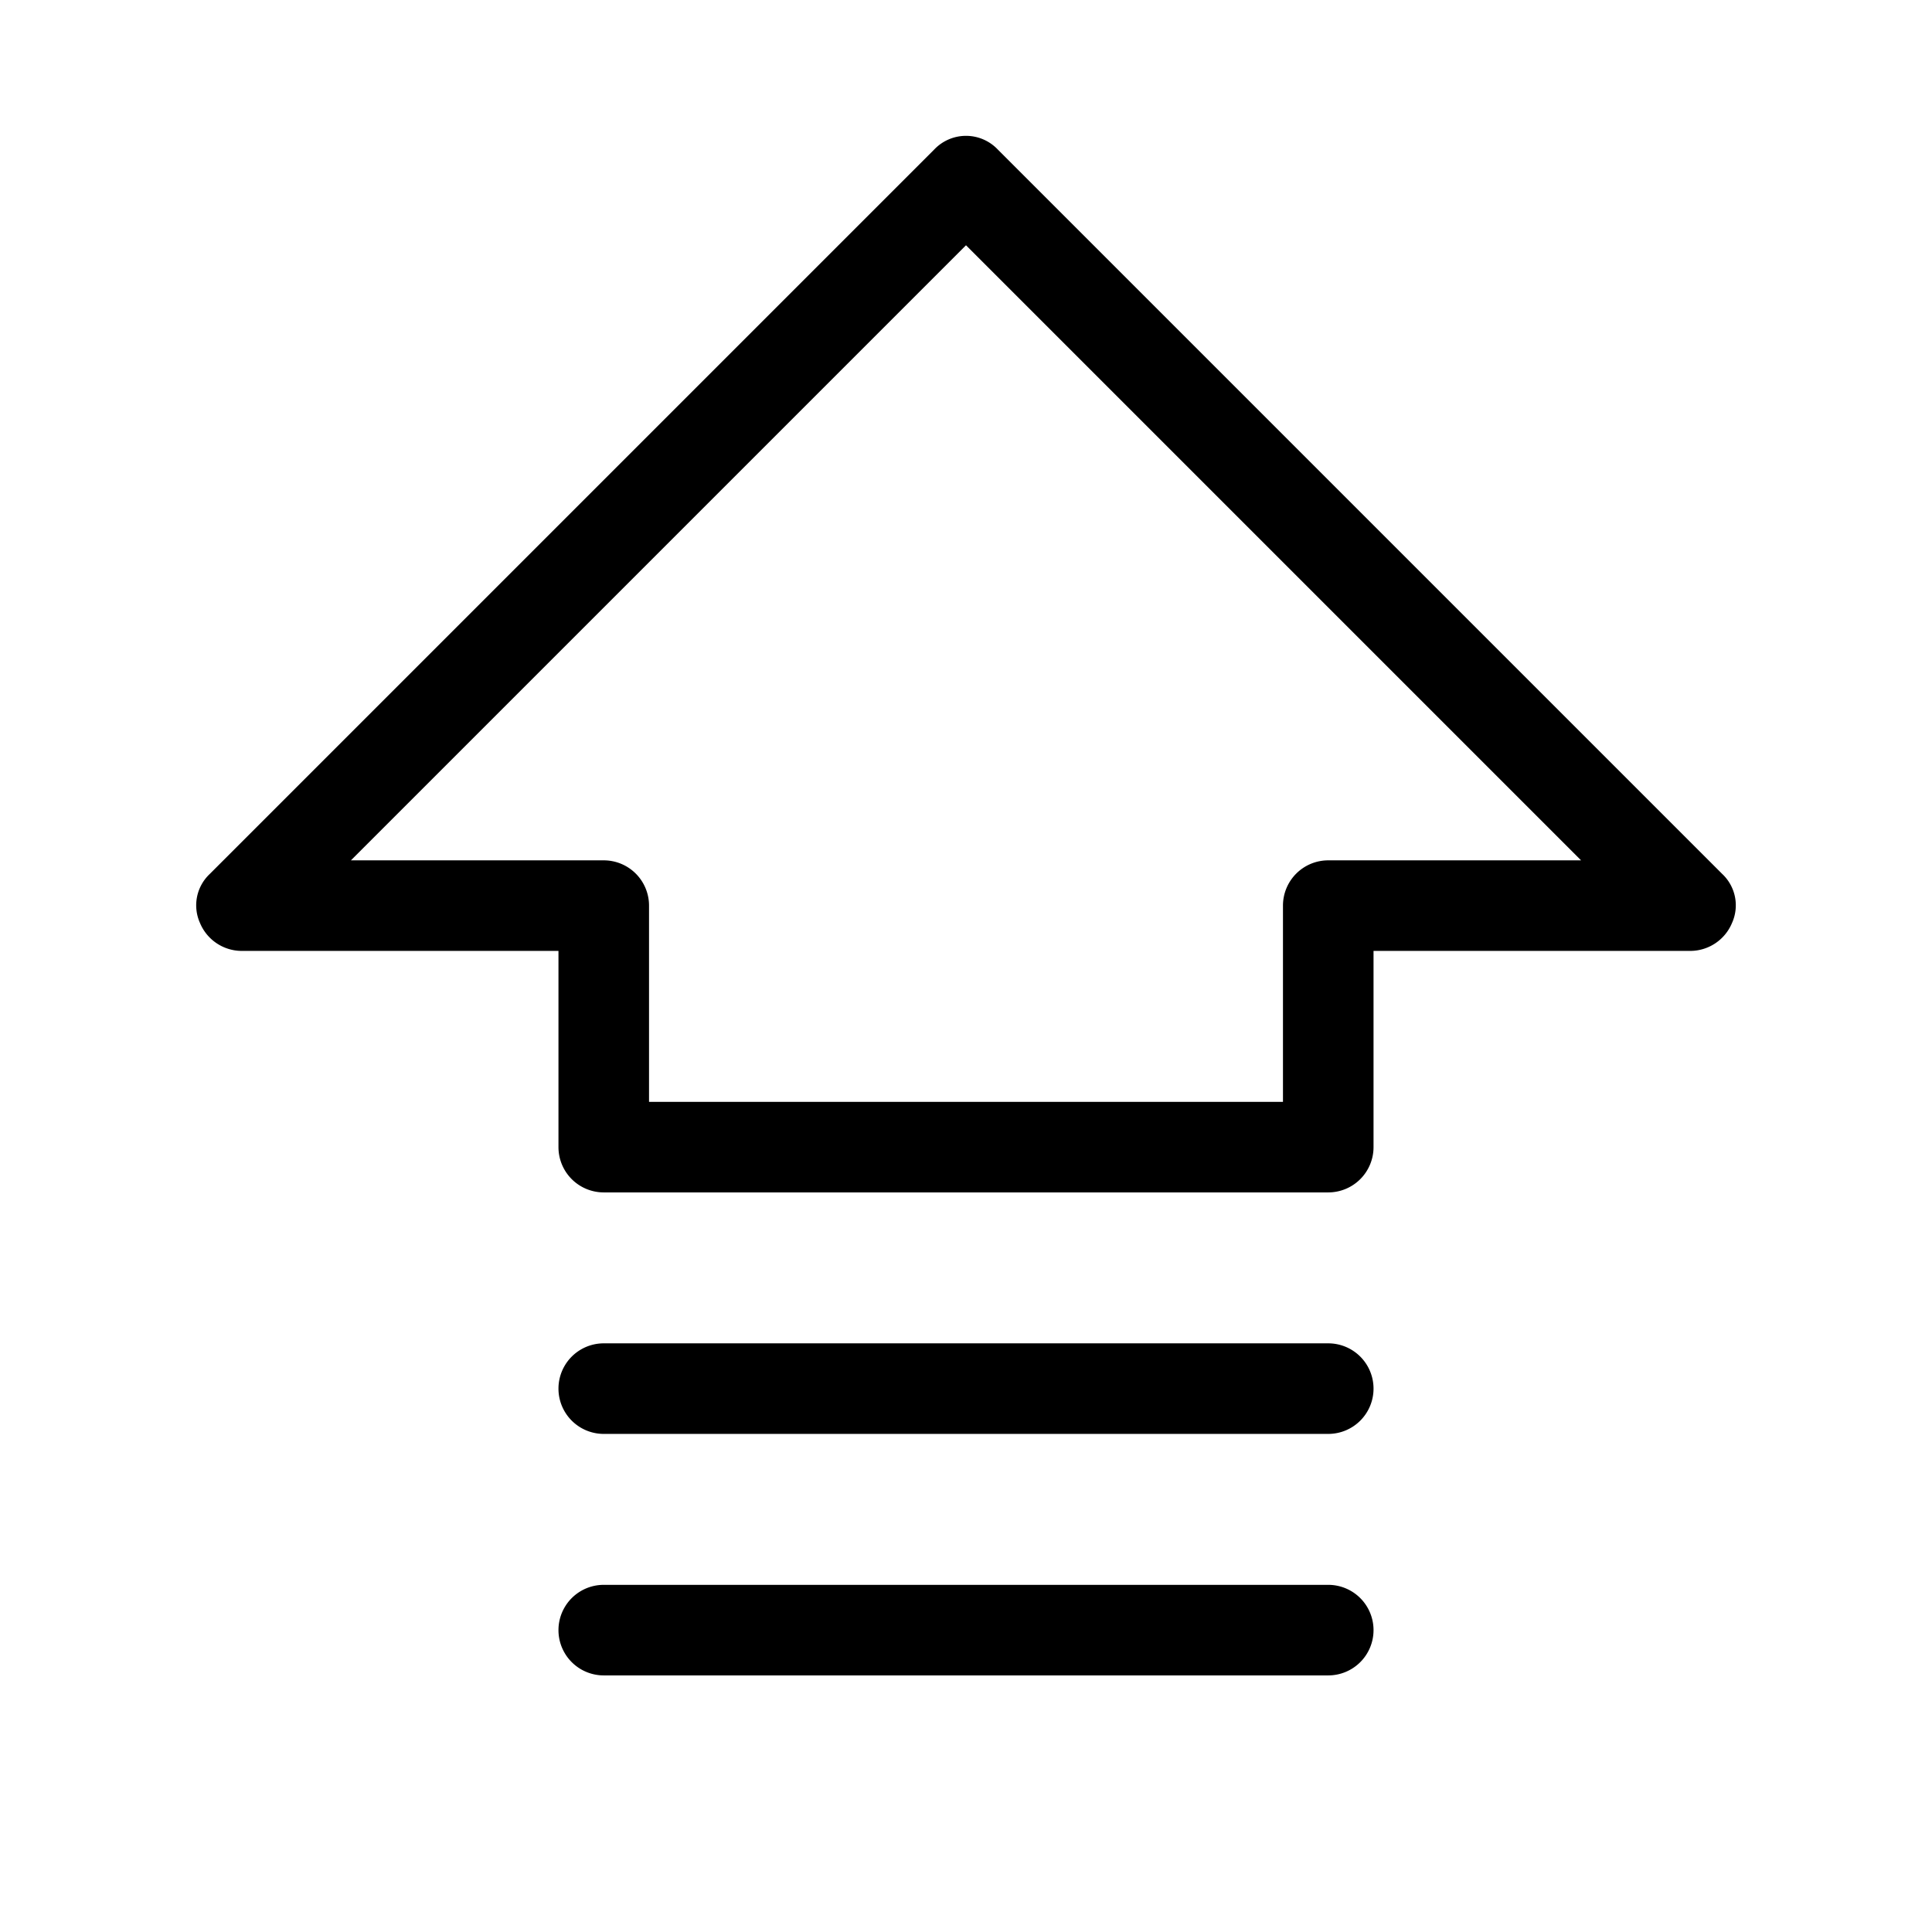 <svg xmlns="http://www.w3.org/2000/svg" viewBox="0 0 256 256" fill="currentColor"><path d="M228.2,115.8l-96-96a5.8,5.8,0,0,0-8.4,0l-96,96a5.7,5.7,0,0,0-1.3,6.5A6,6,0,0,0,32,126H74v26a6,6,0,0,0,6,6h96a6,6,0,0,0,6-6V126h42a6,6,0,0,0,5.5-3.7A5.7,5.7,0,0,0,228.2,115.8ZM176,114a6,6,0,0,0-6,6v26H86V120a6,6,0,0,0-6-6H46.5L128,32.5,209.5,114Zm6,102a6,6,0,0,1-6,6H80a6,6,0,0,1,0-12h96A6,6,0,0,1,182,216Zm0-32a6,6,0,0,1-6,6H80a6,6,0,0,1,0-12h96A6,6,0,0,1,182,184Z"/></svg>